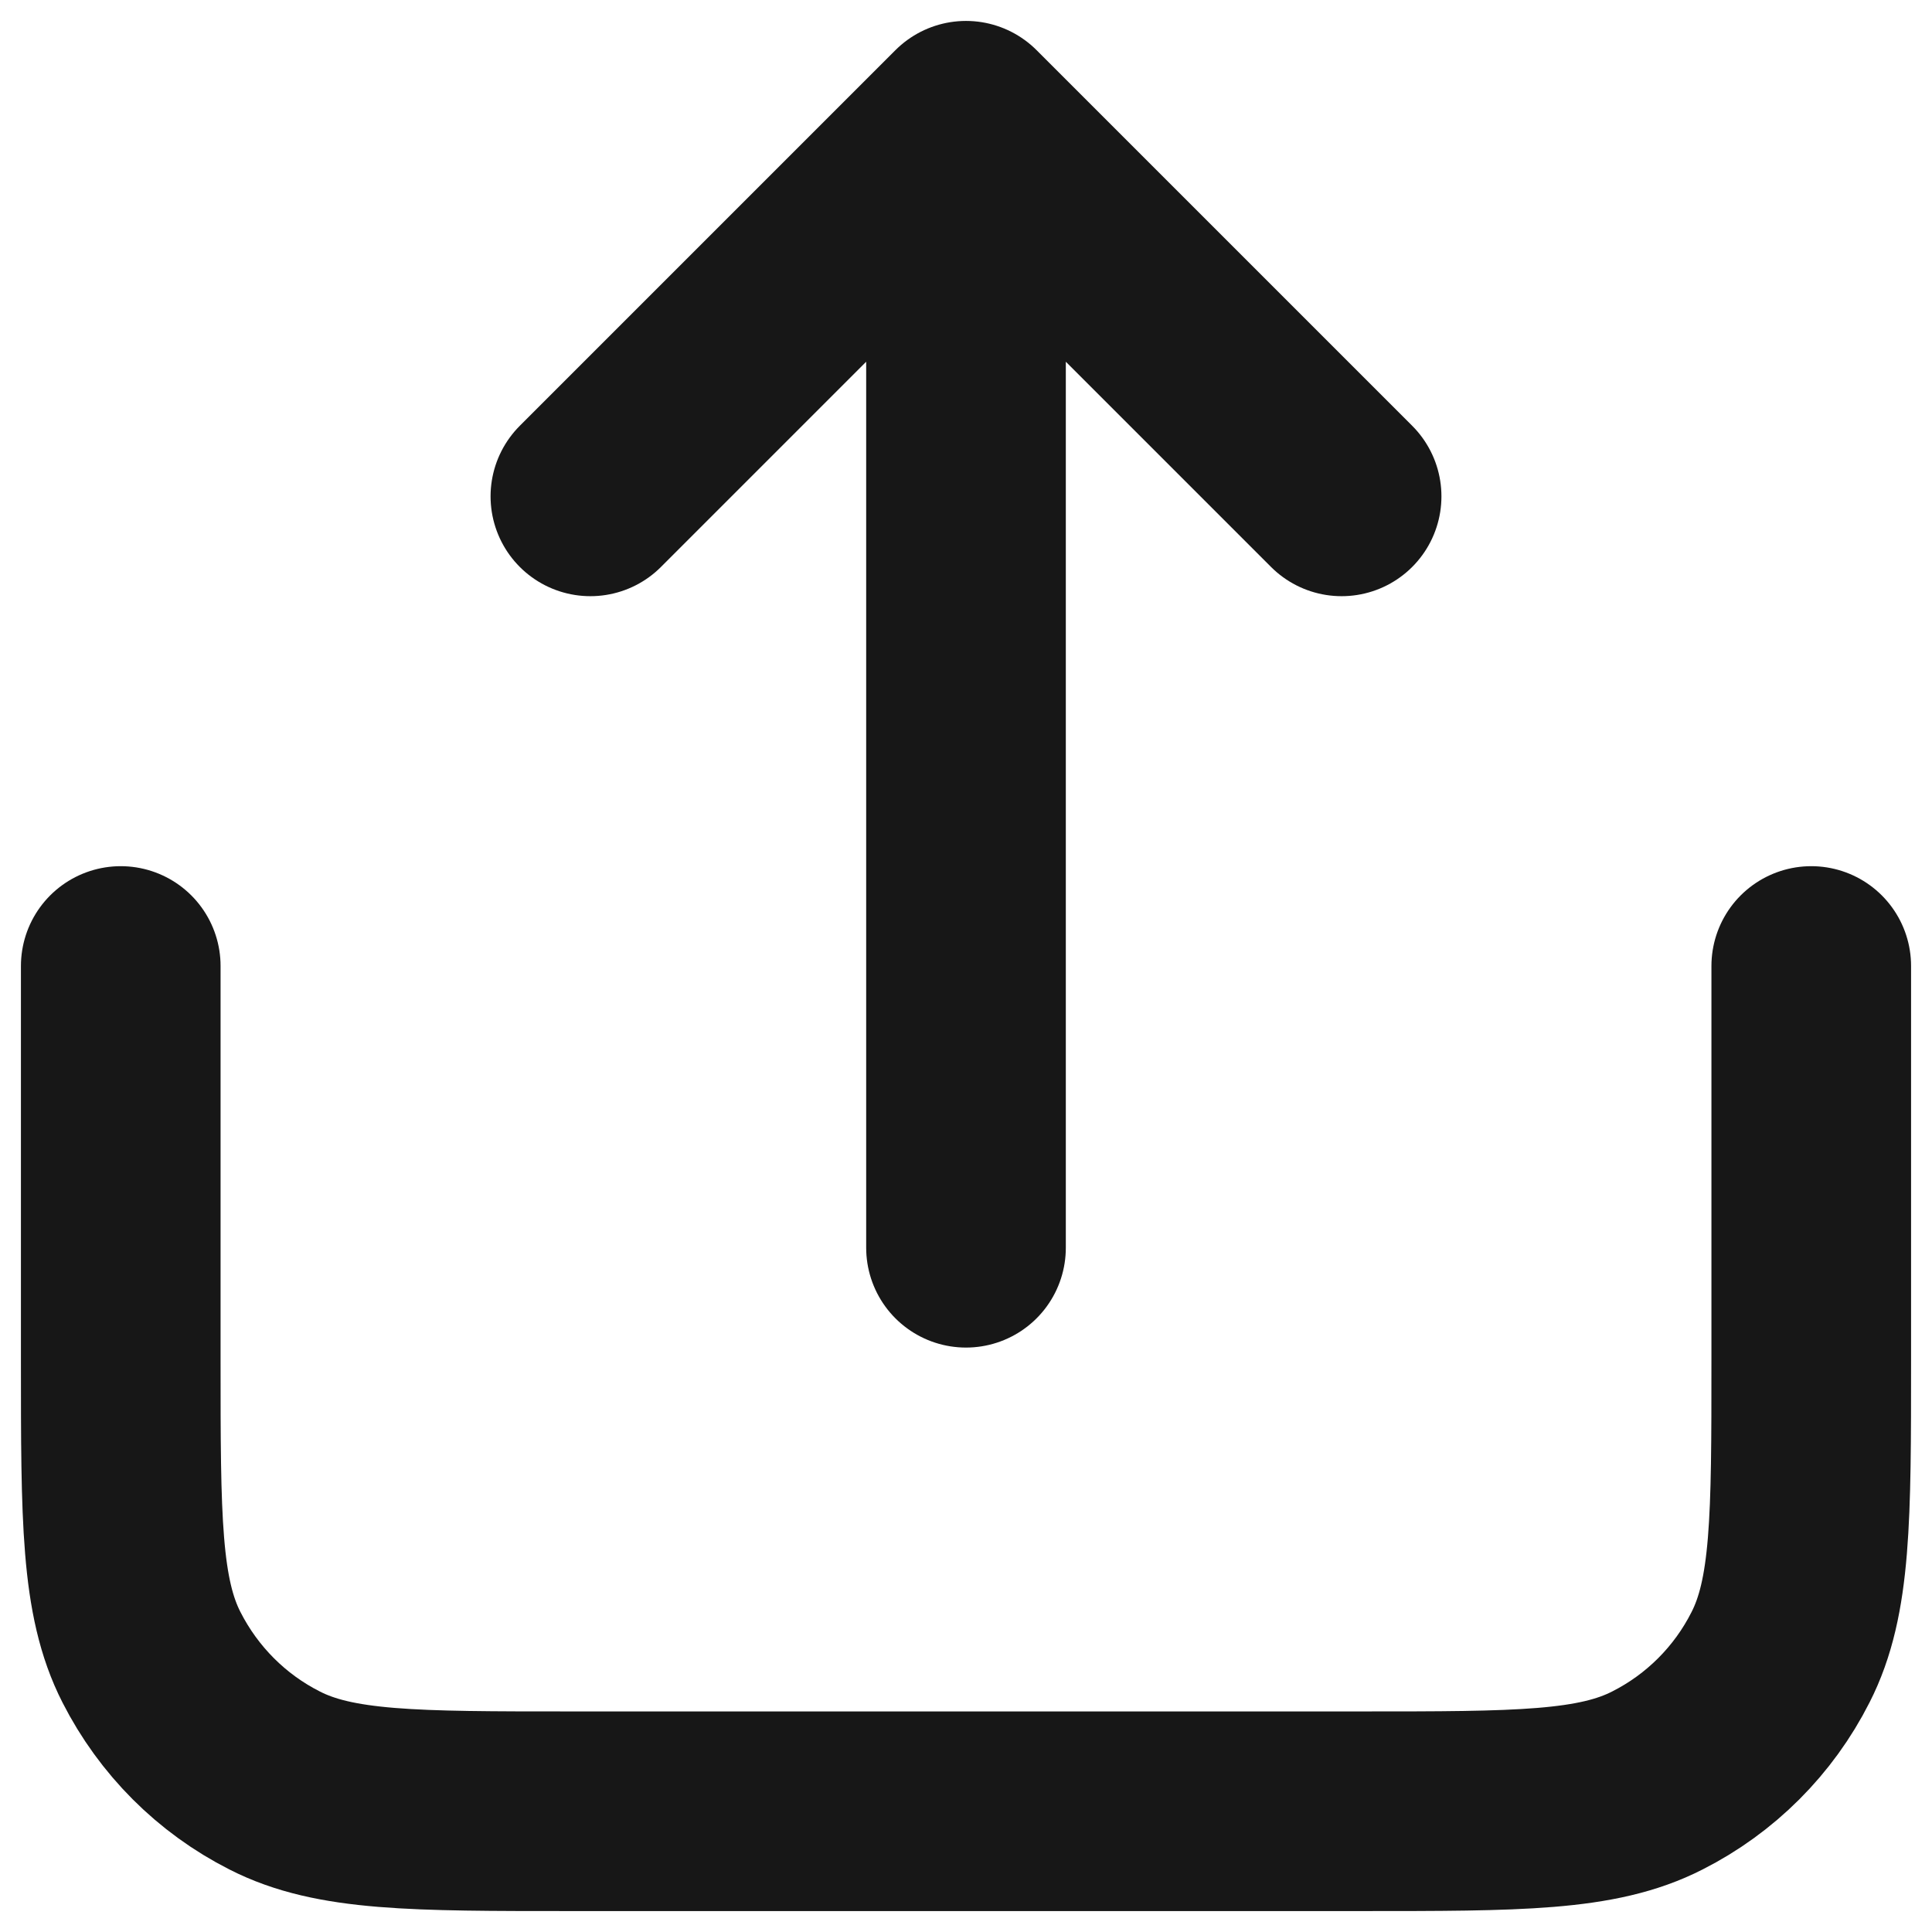 <svg width="12" height="12" viewBox="0 0 12 12" fill="none" xmlns="http://www.w3.org/2000/svg">
<path d="M11.25 6V8.45C11.25 9.43 11.25 9.92 11.059 10.294C10.892 10.624 10.624 10.892 10.294 11.059C9.92 11.25 9.43 11.25 8.45 11.25H3.55C2.57 11.25 2.08 11.25 1.706 11.059C1.376 10.892 1.109 10.624 0.941 10.294C0.75 9.92 0.75 9.43 0.75 8.45V6M8.333 3.083L6 0.75M6 0.75L3.667 3.083M6 0.75V7.75" stroke="#171717" stroke-width="1.24" stroke-linecap="round" stroke-linejoin="round"/>
</svg>
